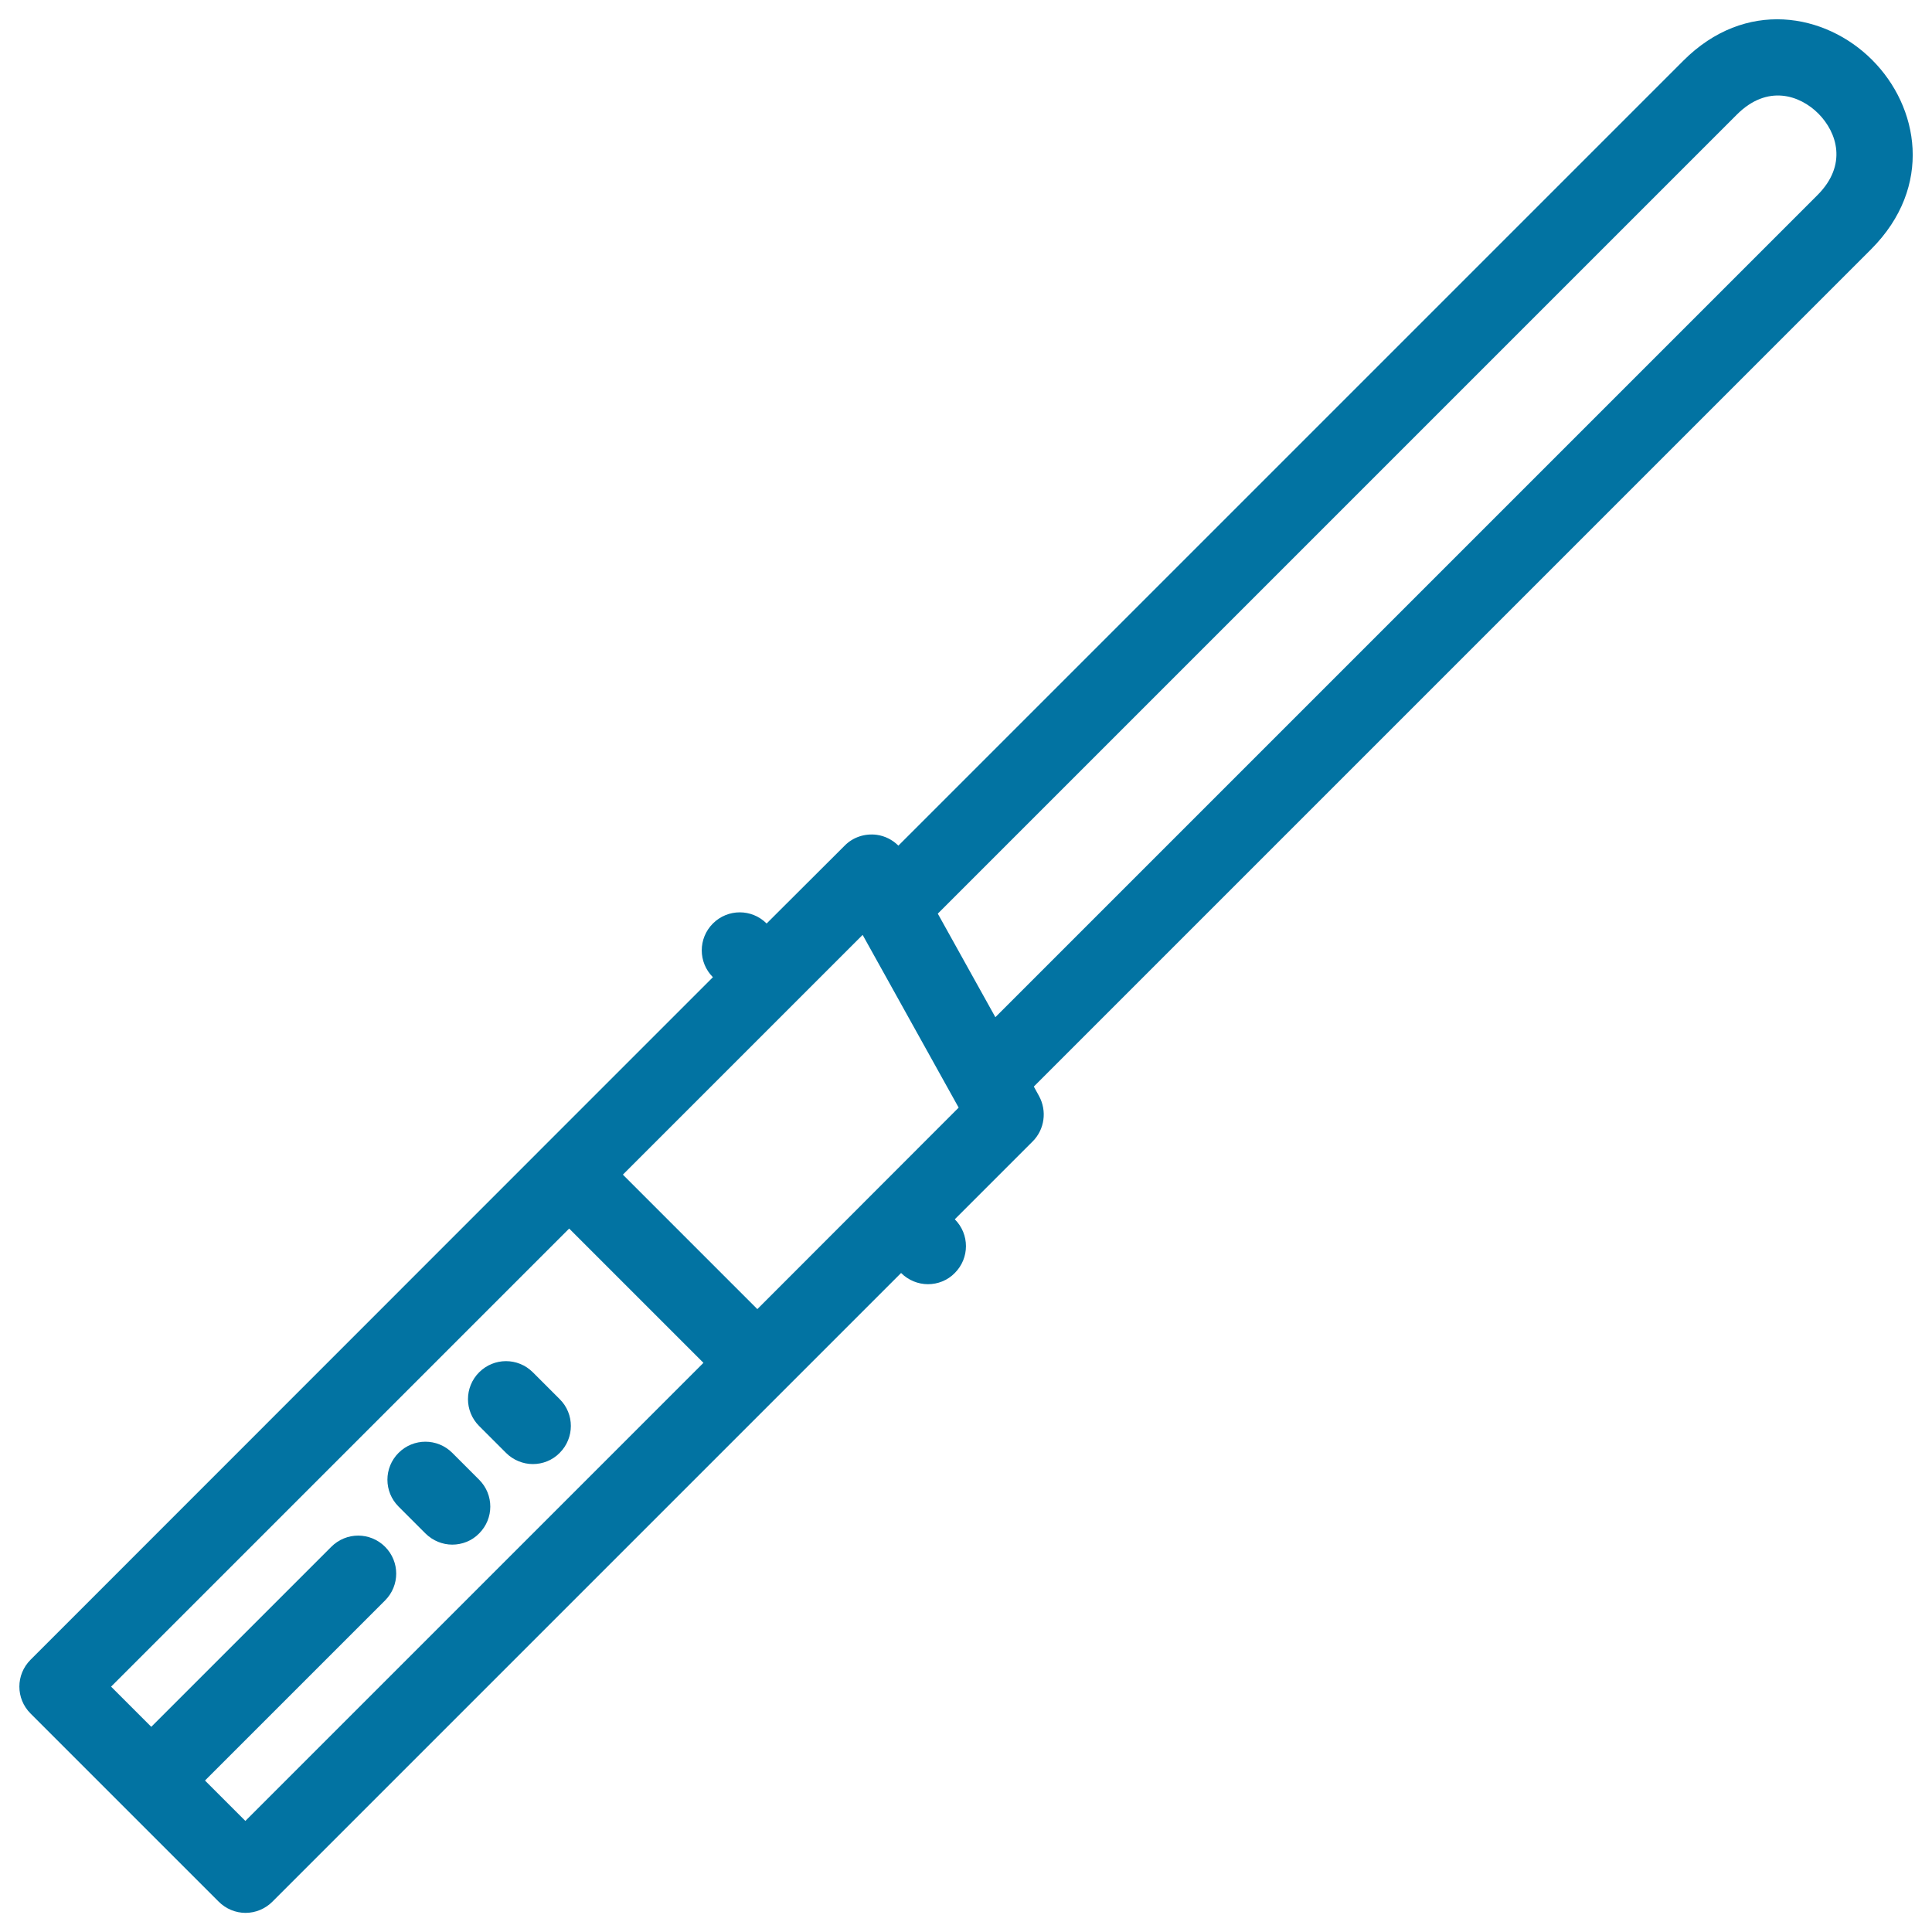 <svg xmlns="http://www.w3.org/2000/svg" viewBox="0 0 1000 1000" style="fill:#0273a2">
<title>Luke Skywalker Lightsaber SVG icon</title>
<g><path d="M969,31c-24.2-24.2-65.6-31.8-97.8,0.5L465,437.7c-3-3-6.9-5-11.2-5.6c-6.1-0.8-12.3,1.2-16.6,5.6L396.8,478l0,0c-7.7-7.7-20.1-7.7-27.8,0c-7.7,7.7-7.7,20.1,0,27.8l0,0l-88.3,88.3c0,0,0,0,0,0c0,0,0,0,0,0L15.8,859.1c-7.7,7.7-7.7,20.1,0,27.8l48.7,48.7c0,0,0,0,0,0s0,0,0,0l48.7,48.7c3.7,3.7,8.7,5.8,13.9,5.8c5.2,0,10.2-2.1,13.9-5.8l325.4-325.4c3.8,3.8,8.9,5.8,13.9,5.8s10.1-1.9,13.9-5.8c7.7-7.7,7.7-20.1,0-27.8l40.3-40.3c6.2-6.2,7.5-15.8,3.3-23.5l-2.7-4.9l433.4-433.4C1000.8,96.6,993.2,55.2,969,31z M127,942.5l-20.9-20.9l93.2-93.2c7.7-7.7,7.7-20.1,0-27.8c-7.7-7.7-20.1-7.7-27.8,0l-93.2,93.2L57.5,873l237.1-237.1l69.5,69.5L127,942.5z M392,677.6L322.4,608l88.3-88.3c0,0,0,0,0,0s0,0,0,0l35.8-35.8l49.7,89.4L392,677.6z M940.7,101L515.2,526.5l-29.8-53.6L899,59.3c15.8-15.8,32.6-10.1,42.2-0.5C950.8,68.5,956.4,85.3,940.7,101z"/><path d="M289.7,724.2l-13.9-13.9c-7.7-7.7-20.1-7.7-27.8,0c-7.7,7.7-7.7,20.1,0,27.8l13.9,13.9c3.8,3.8,8.9,5.8,13.9,5.8c5,0,10.1-1.9,13.9-5.8C297.4,744.3,297.4,731.8,289.7,724.2z"/><path d="M234.1,752c-7.7-7.7-20.1-7.7-27.8,0c-7.7,7.7-7.7,20.1,0,27.8l13.9,13.9c3.8,3.8,8.9,5.8,13.9,5.8c5,0,10.1-1.9,13.9-5.8c7.7-7.7,7.7-20.1,0-27.8L234.1,752z"/></g>
</svg>